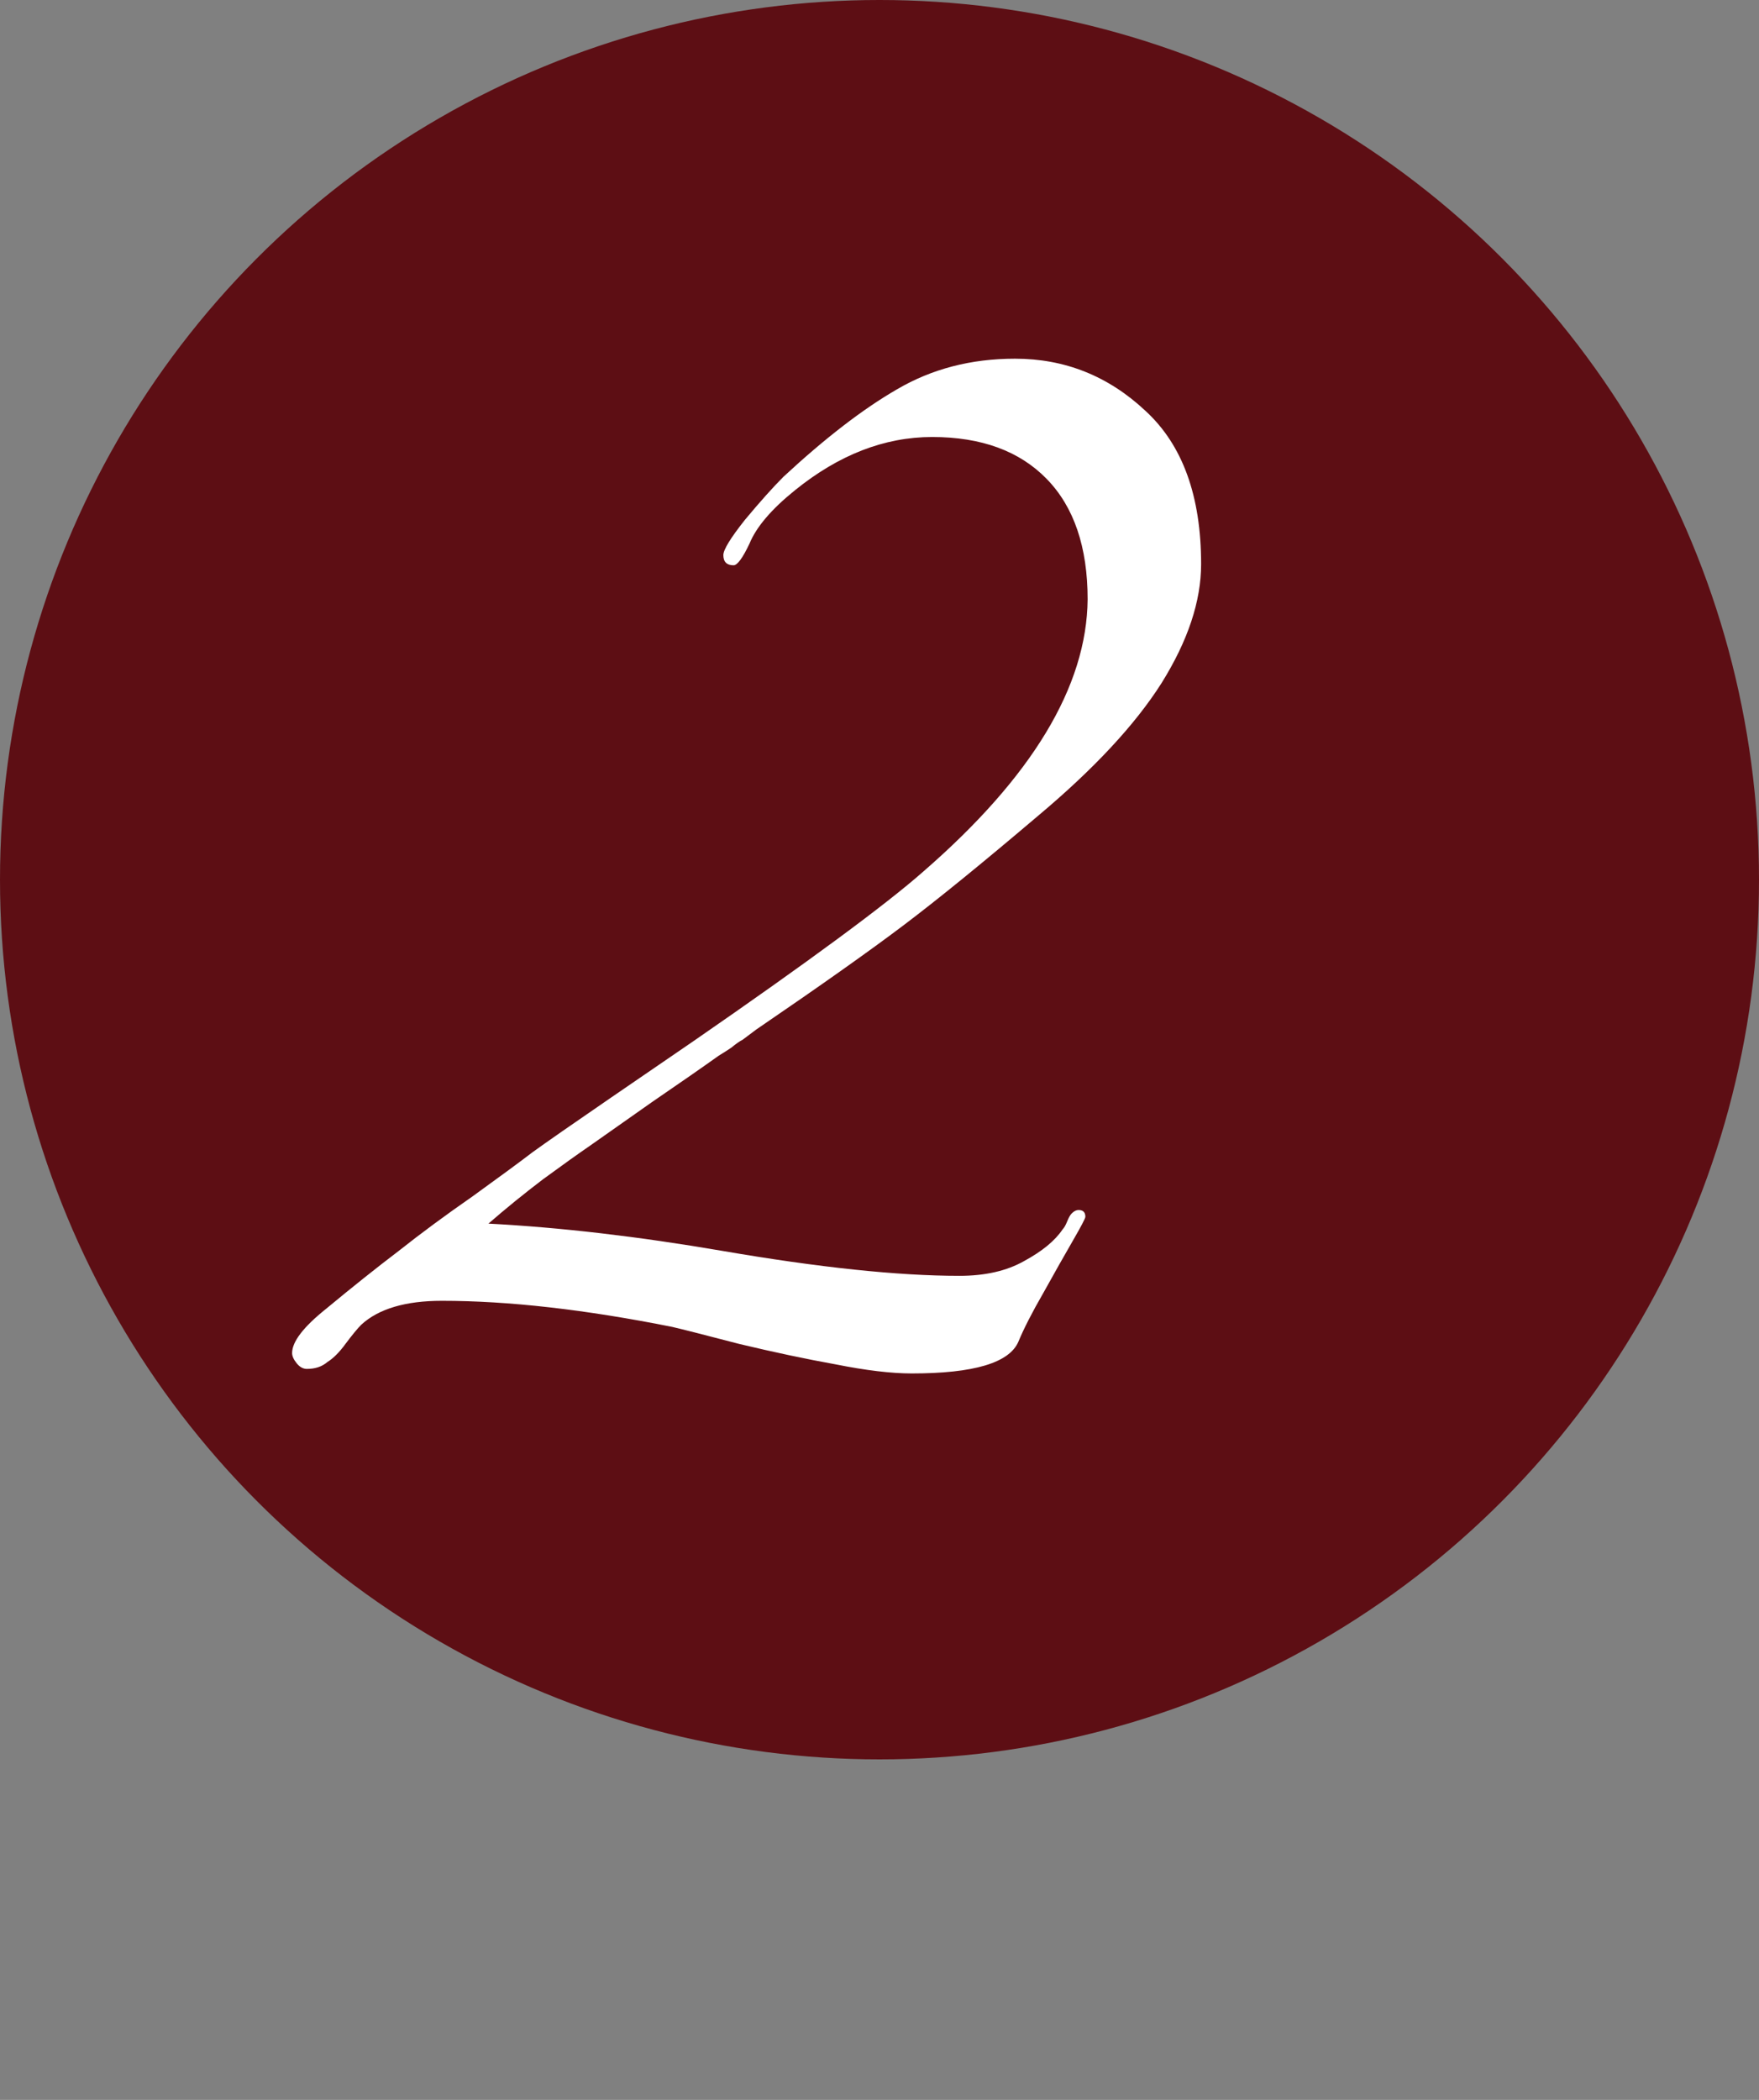<?xml version="1.0" encoding="UTF-8"?> <svg xmlns="http://www.w3.org/2000/svg" width="62" height="74" viewBox="0 0 62 74" fill="none"><rect x="0" y="0" width="62" height="74" fill="#808080" stroke="none"/><circle cx="31" cy="31" r="31" fill="#5D0E14"></circle><path d="M42.336 19.88C42.336 21.187 41.869 22.587 40.936 24.08C40.003 25.547 38.549 27.107 36.576 28.76C34.629 30.413 33.056 31.693 31.856 32.6C30.656 33.507 28.923 34.733 26.656 36.28C26.443 36.44 26.283 36.56 26.176 36.64C26.069 36.693 25.936 36.787 25.776 36.92C25.616 37.027 25.469 37.12 25.336 37.2C24.776 37.6 23.989 38.147 22.976 38.84C21.989 39.533 21.269 40.04 20.816 40.36C20.389 40.653 19.829 41.053 19.136 41.56C18.469 42.067 17.829 42.587 17.216 43.12C19.749 43.253 22.496 43.573 25.456 44.08C28.869 44.667 31.656 44.96 33.816 44.96C34.723 44.96 35.483 44.787 36.096 44.44C36.736 44.093 37.189 43.72 37.456 43.32C37.509 43.267 37.563 43.173 37.616 43.04C37.669 42.907 37.723 42.813 37.776 42.76C37.856 42.68 37.936 42.64 38.016 42.64C38.176 42.64 38.256 42.72 38.256 42.88C38.256 42.933 38.109 43.213 37.816 43.72C37.523 44.227 37.176 44.84 36.776 45.56C36.376 46.253 36.083 46.827 35.896 47.28C35.576 48.027 34.323 48.4 32.136 48.4C31.416 48.4 30.523 48.293 29.456 48.08C28.416 47.893 27.283 47.653 26.056 47.36C24.829 47.04 24.043 46.84 23.696 46.76C20.629 46.147 17.923 45.84 15.576 45.84C14.296 45.84 13.349 46.12 12.736 46.68C12.603 46.813 12.416 47.04 12.176 47.36C11.963 47.653 11.749 47.867 11.536 48C11.349 48.16 11.109 48.24 10.816 48.24C10.683 48.24 10.563 48.173 10.456 48.04C10.349 47.907 10.296 47.787 10.296 47.68C10.296 47.28 10.696 46.76 11.496 46.12C12.429 45.347 13.283 44.667 14.056 44.08C14.829 43.467 15.696 42.827 16.656 42.16C17.616 41.467 18.323 40.947 18.776 40.6C19.256 40.253 20.176 39.613 21.536 38.68C22.896 37.747 23.869 37.08 24.456 36.68C28.509 33.88 31.203 31.893 32.536 30.72C36.376 27.387 38.309 24.187 38.336 21.12C38.336 19.28 37.856 17.867 36.896 16.88C35.936 15.893 34.589 15.4 32.856 15.4C31.176 15.4 29.563 16.027 28.016 17.28C27.189 17.947 26.656 18.573 26.416 19.16C26.176 19.667 25.989 19.92 25.856 19.92C25.616 19.92 25.496 19.8 25.496 19.56C25.496 19.373 25.749 18.96 26.256 18.32C26.789 17.68 27.243 17.173 27.616 16.8C29.083 15.44 30.416 14.413 31.616 13.72C32.843 13 34.229 12.64 35.776 12.64C37.536 12.64 39.069 13.253 40.376 14.48C41.683 15.68 42.336 17.48 42.336 19.88Z" fill="white"></path></svg> 
